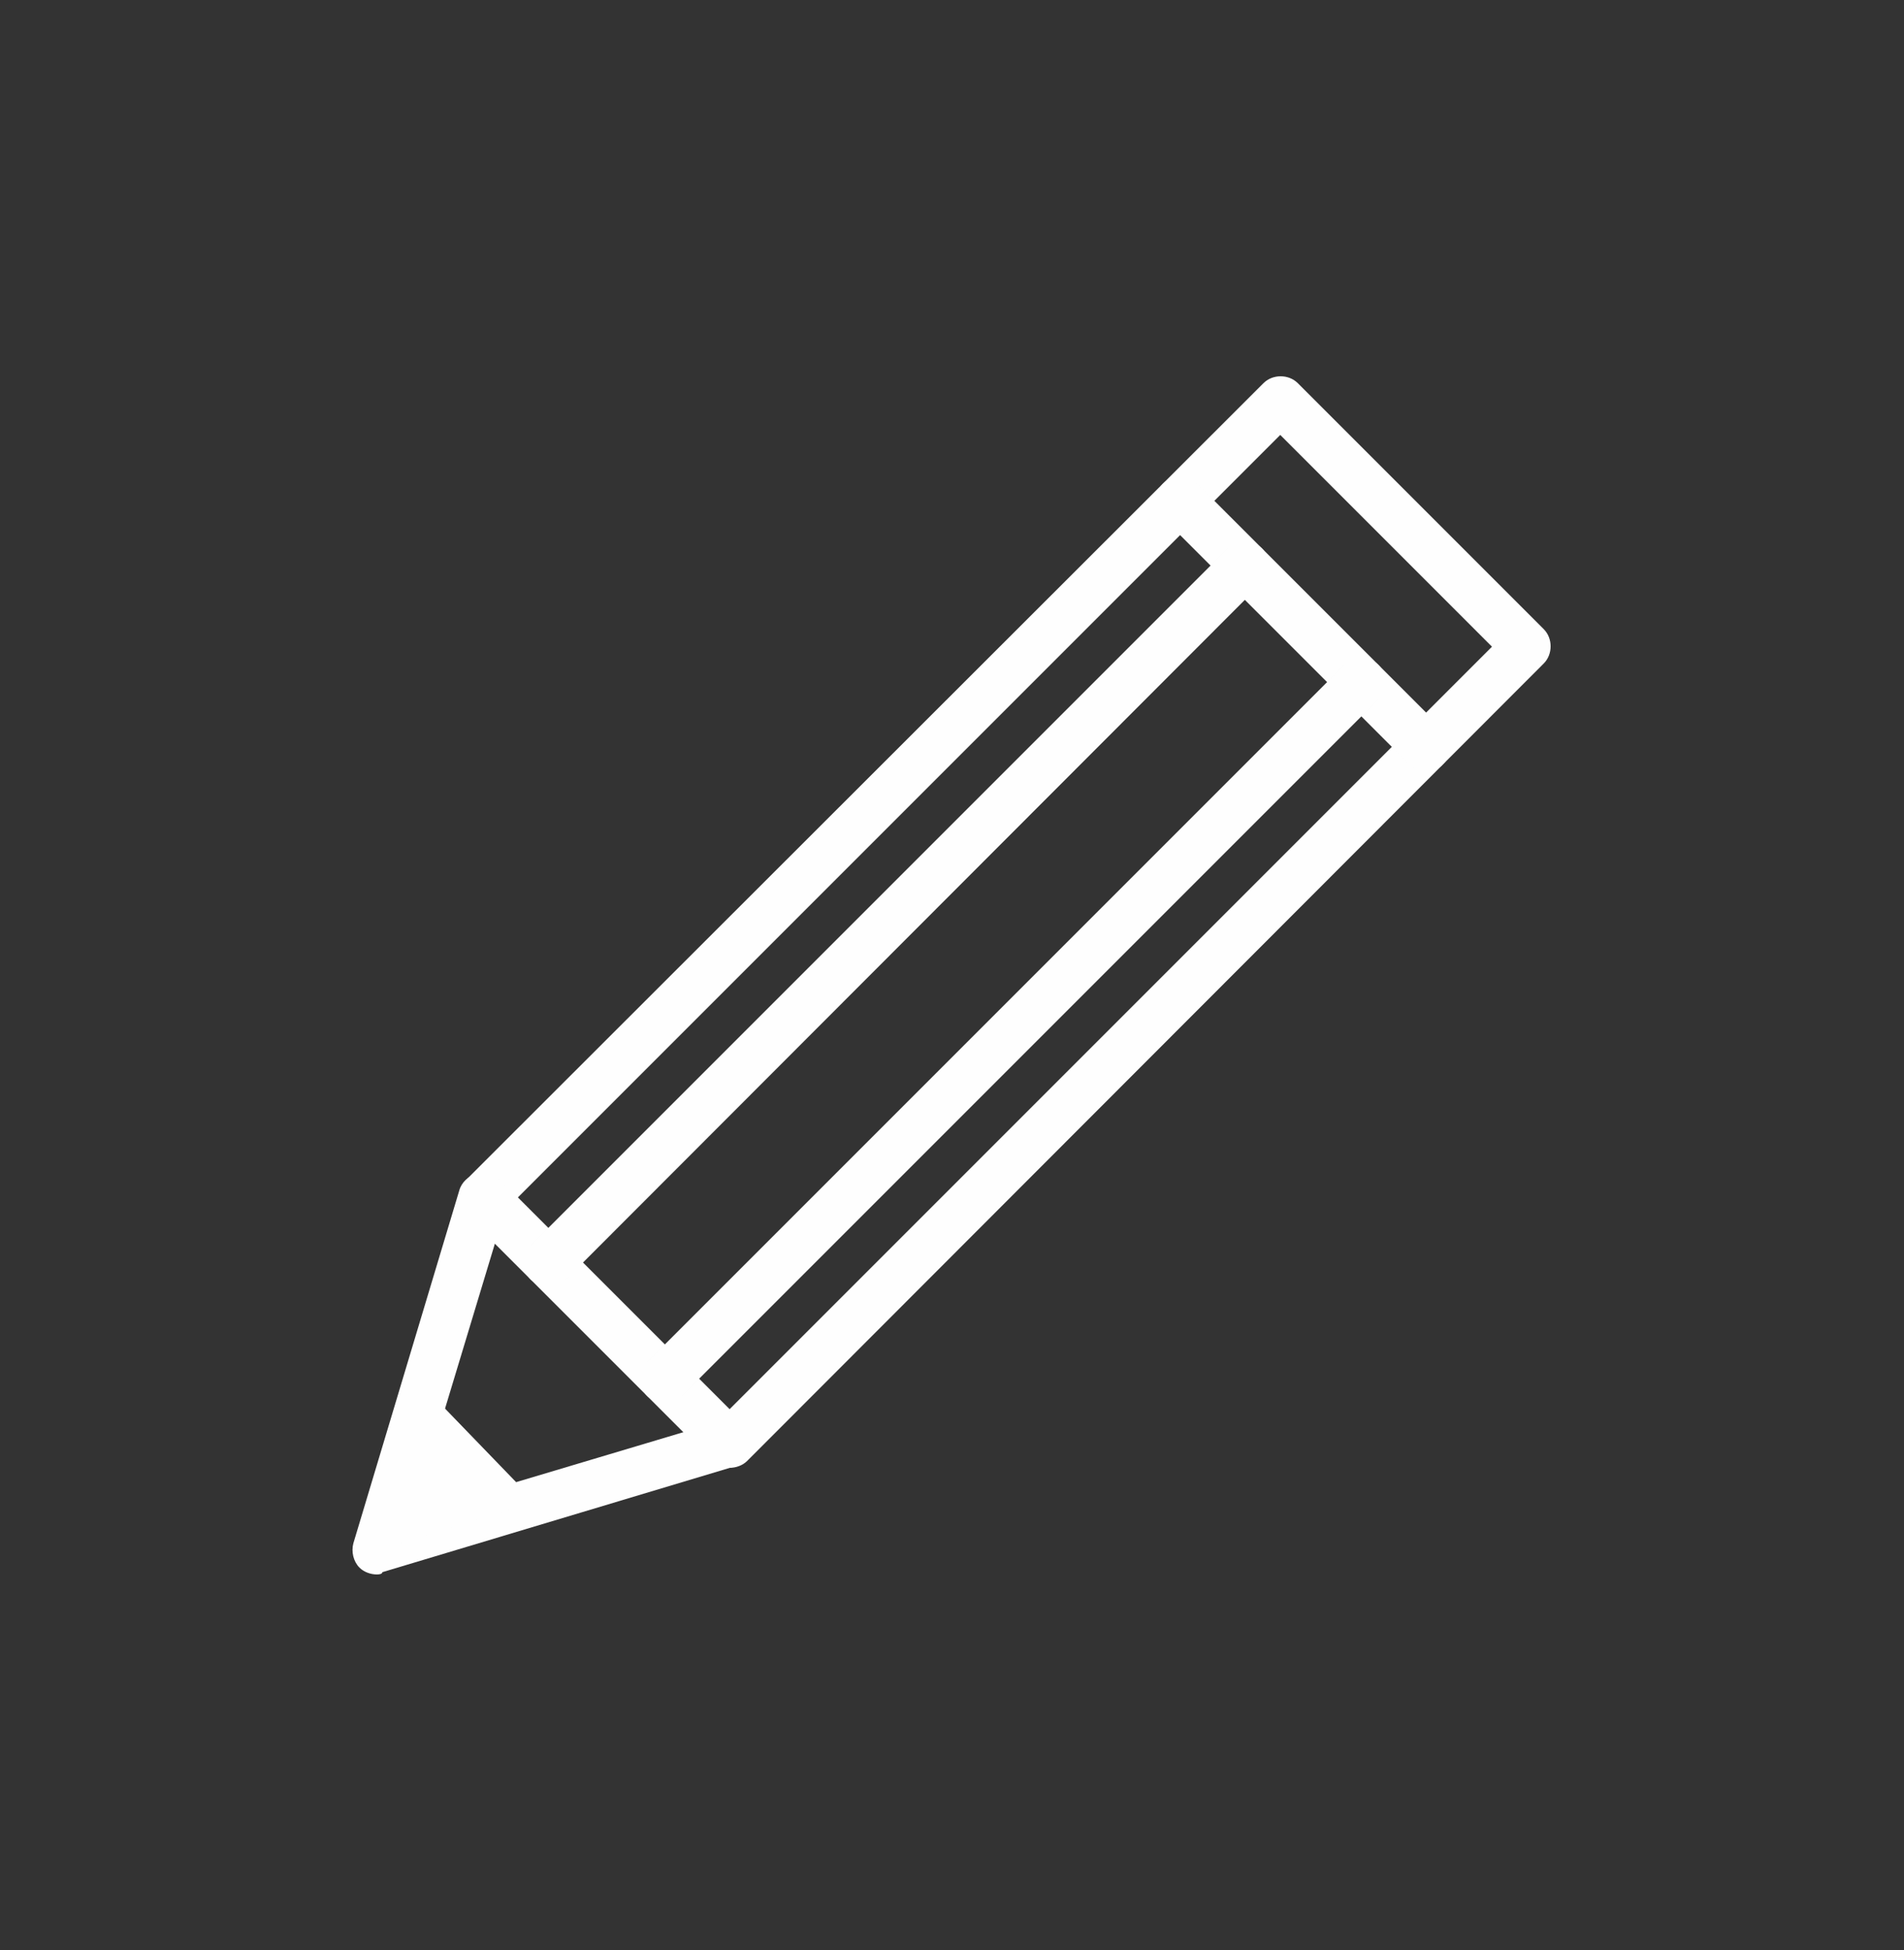 <?xml version="1.0" encoding="utf-8"?>
<!-- Generator: Adobe Illustrator 23.0.1, SVG Export Plug-In . SVG Version: 6.00 Build 0)  -->
<svg version="1.1" id="Ebene_1" xmlns="http://www.w3.org/2000/svg" xmlns:xlink="http://www.w3.org/1999/xlink" x="0px" y="0px"
	 viewBox="0 0 250 256" style="enable-background:new 0 0 250 256;" xml:space="preserve">
<rect x="0" y="0" width="250" height="256" fill="#333333" stroke="none"/>
<style type="text/css">
	.st0{fill:#03A9F4;}
	.st1{fill:#FEFEFE;}
</style>
<g>
	<path class="st1" d="M95.8,192.7c-0.8,0-1.6-0.3-2.3-0.9l-32.3-32.3c-0.6-0.6-0.9-1.4-0.9-2.3s0.3-1.7,0.9-2.3L165.9,50.3
		c1.2-1.2,3.3-1.2,4.5,0l32.3,32.3c1.2,1.2,1.2,3.3,0,4.5L98.1,191.8C97.5,192.4,96.6,192.7,95.8,192.7z M68,157.2L95.8,185
		L195.9,84.9l-27.8-27.8L68,157.2z"/>
</g>
<g>
	<path class="st1" d="M49.5,206.7c-0.8,0-1.7-0.3-2.3-0.9c-0.8-0.8-1.1-2.1-0.8-3.2l13.9-46.3c0.3-1.1,1.2-1.9,2.3-2.2
		c1.1-0.3,2.2,0,3,0.8l32.3,32.3c0.8,0.8,1.1,2,0.8,3c-0.3,1.1-1.1,2-2.2,2.3l-46.3,13.9C50.2,206.6,49.9,206.7,49.5,206.7z
		 M65,163.2l-10.7,35.4L89.8,188L65,163.2z"/>
</g>
<g>
	<path class="st1" d="M187.3,101.2c-0.8,0-1.6-0.3-2.3-0.9l-32.3-32.3c-1.2-1.2-1.2-3.3,0-4.5c1.2-1.2,3.3-1.2,4.5,0l32.3,32.3
		c1.2,1.2,1.2,3.3,0,4.5C189,100.9,188.2,101.2,187.3,101.2z"/>
</g>
<g>
	<polygon class="st1" points="49.5,203.5 55.9,182.3 70.3,197.2 	"/>
</g>
<g>
	<path class="st1" d="M72,168.9c-0.8,0-1.6-0.3-2.3-0.9c-1.2-1.2-1.2-3.3,0-4.5L161.2,72c1.2-1.2,3.3-1.2,4.5,0
		c1.2,1.2,1.2,3.3,0,4.5L74.3,168C73.7,168.6,72.8,168.9,72,168.9z"/>
</g>
<g>
	<path class="st1" d="M87.3,184.2c-0.8,0-1.6-0.3-2.3-0.9c-1.2-1.2-1.2-3.3,0-4.5l91.5-91.5c1.2-1.2,3.3-1.2,4.5,0
		c1.2,1.2,1.2,3.3,0,4.5l-91.5,91.5C88.9,183.9,88.1,184.2,87.3,184.2z"/>
</g>
</svg>
